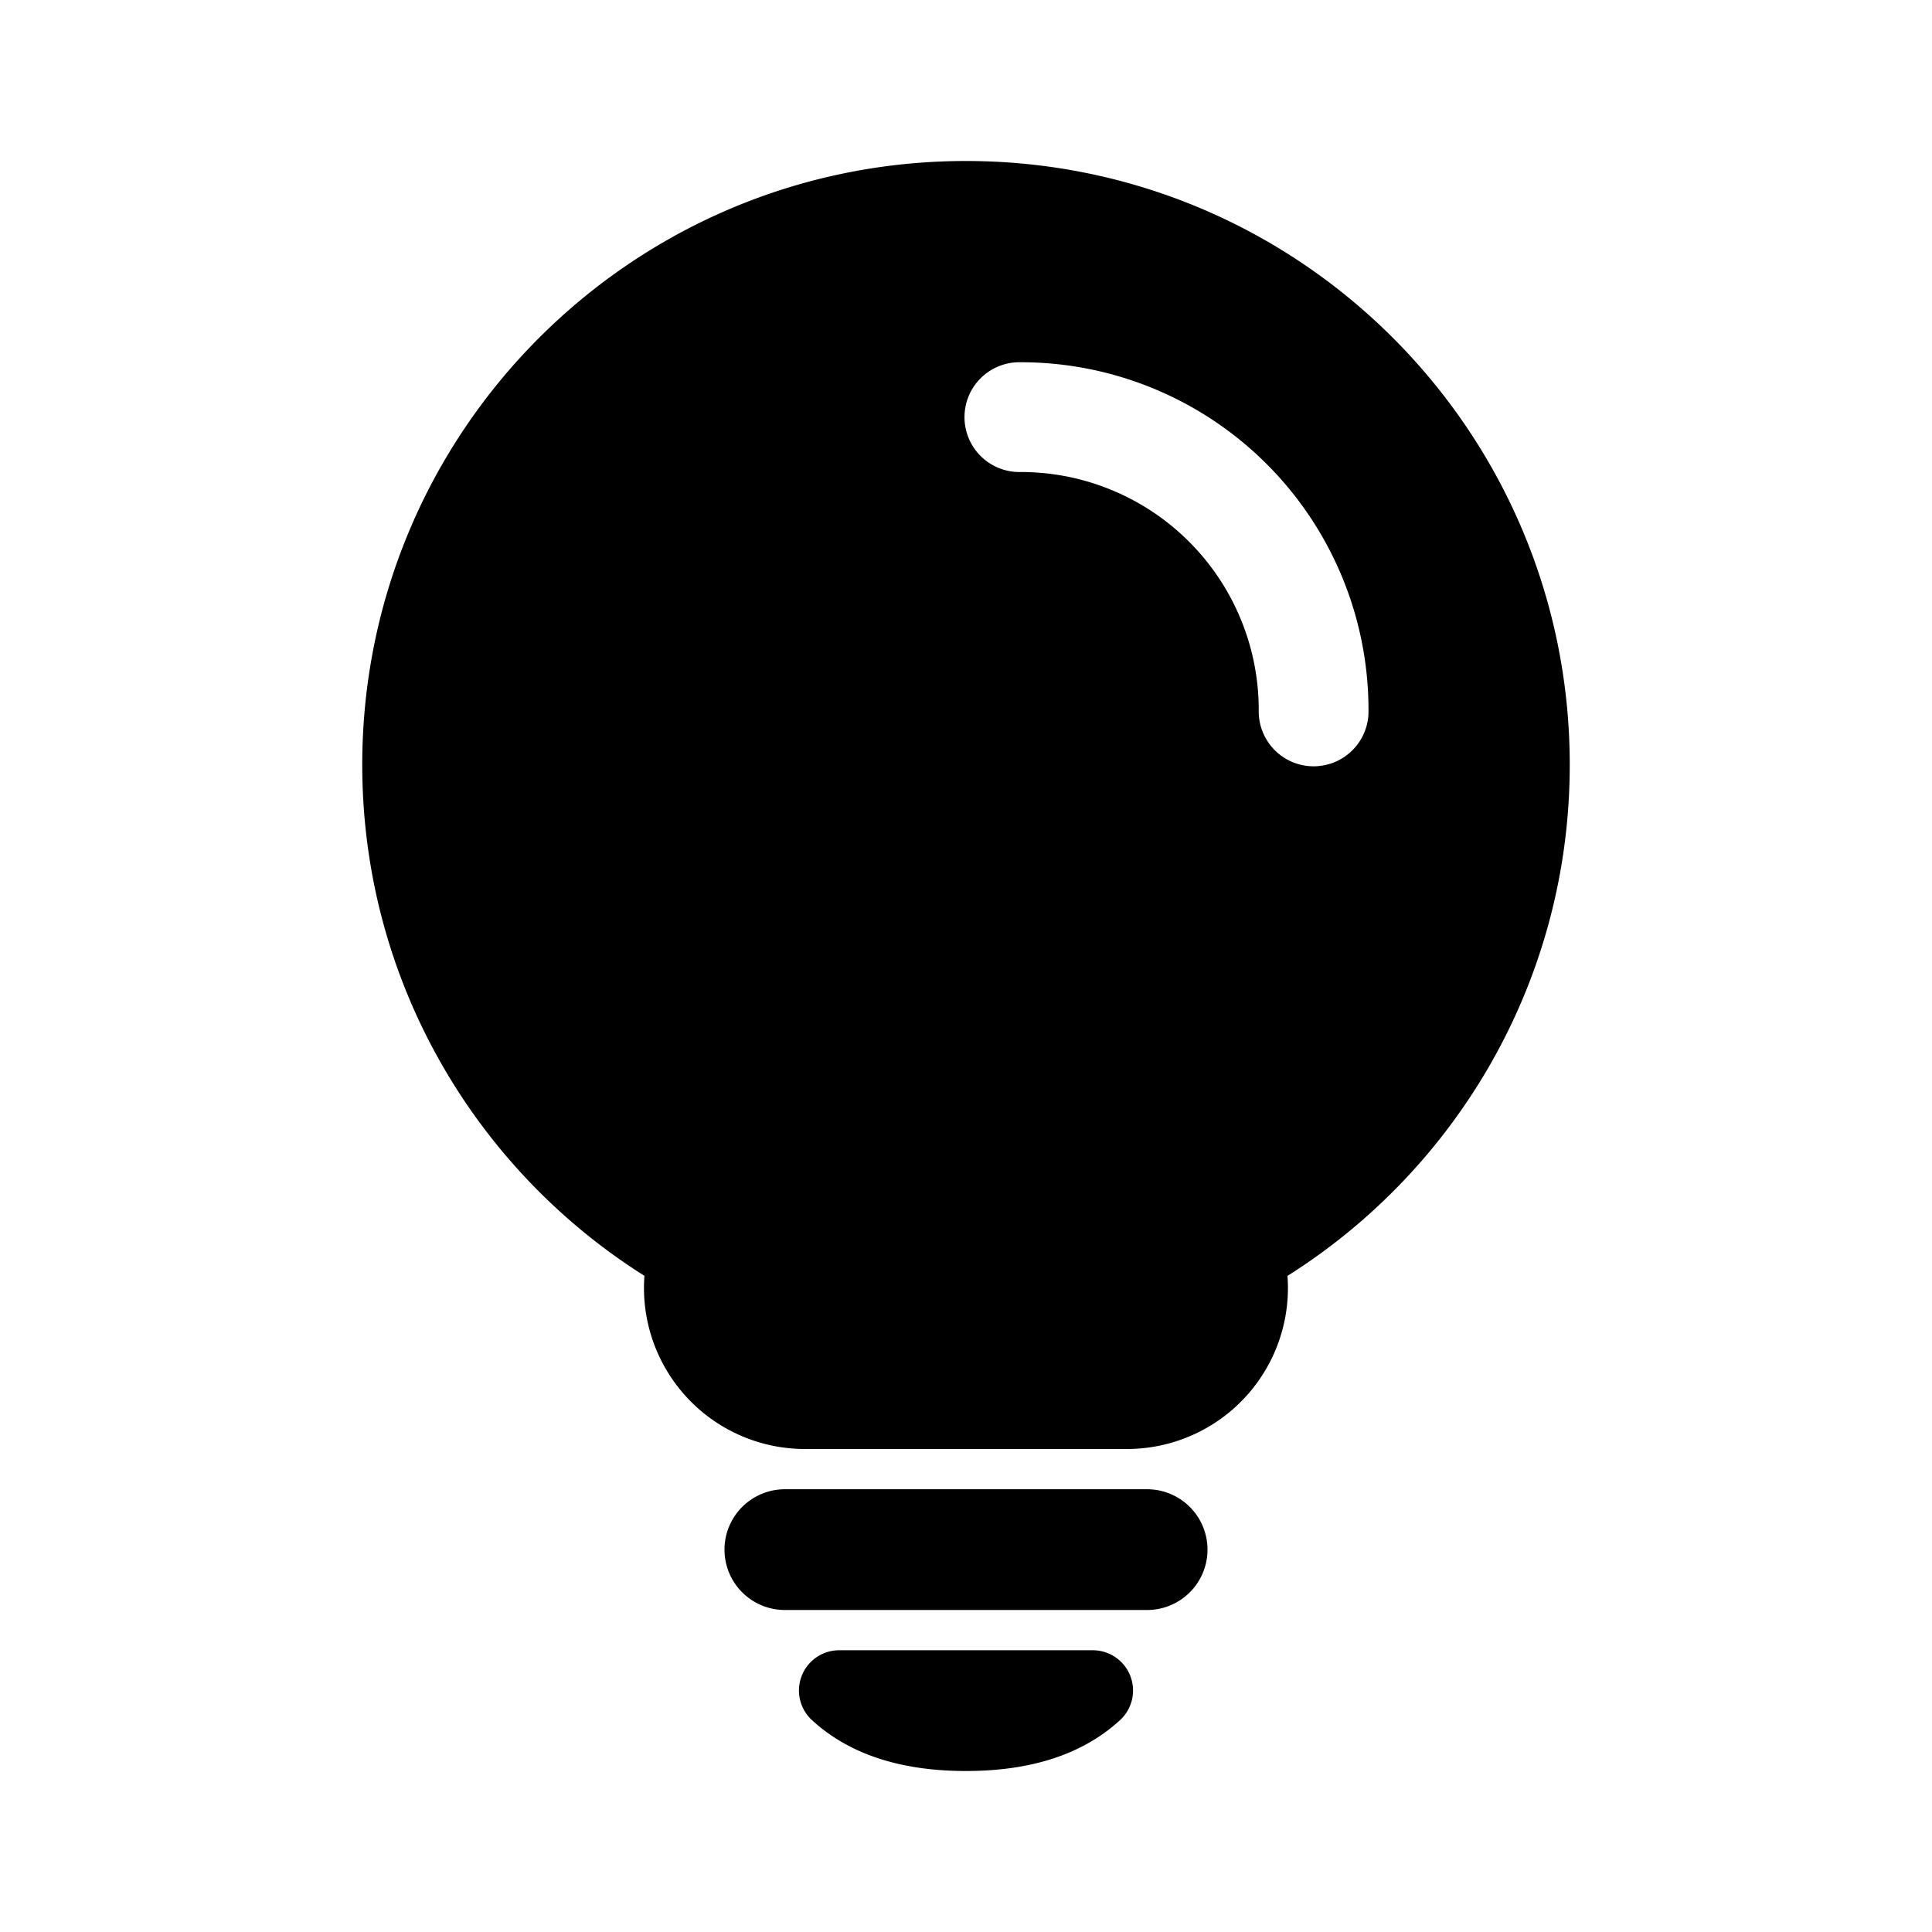 <?xml version="1.0" standalone="no"?><!DOCTYPE svg PUBLIC "-//W3C//DTD SVG 1.1//EN" "http://www.w3.org/Graphics/SVG/1.1/DTD/svg11.dtd"><svg class="icon" width="32px" height="32.00px" viewBox="0 0 1024 1024" version="1.1" xmlns="http://www.w3.org/2000/svg"><path d="M579.2 874.667a21.333 21.333 0 0 1 14.421 37.056C574.037 929.685 546.837 938.667 512 938.667s-62.037-8.981-81.621-26.944A21.333 21.333 0 0 1 444.821 874.667h134.357z m28.8-85.333a32 32 0 0 1 0 64h-192a32 32 0 0 1 0-64h192zM512 85.333c176.725 0 320 143.275 320 320 0 114.091-59.733 214.251-149.611 270.912A85.333 85.333 0 0 1 597.333 768h-170.667a85.333 85.333 0 0 1-85.099-91.776C251.733 619.584 192 519.424 192 405.333c0-176.725 143.275-320 320-320z m29.099 106.667a29.099 29.099 0 1 0 0 58.176 126.08 126.08 0 0 1 126.059 126.08 29.099 29.099 0 1 0 58.176 0A184.235 184.235 0 0 0 541.099 192z"  /></svg>